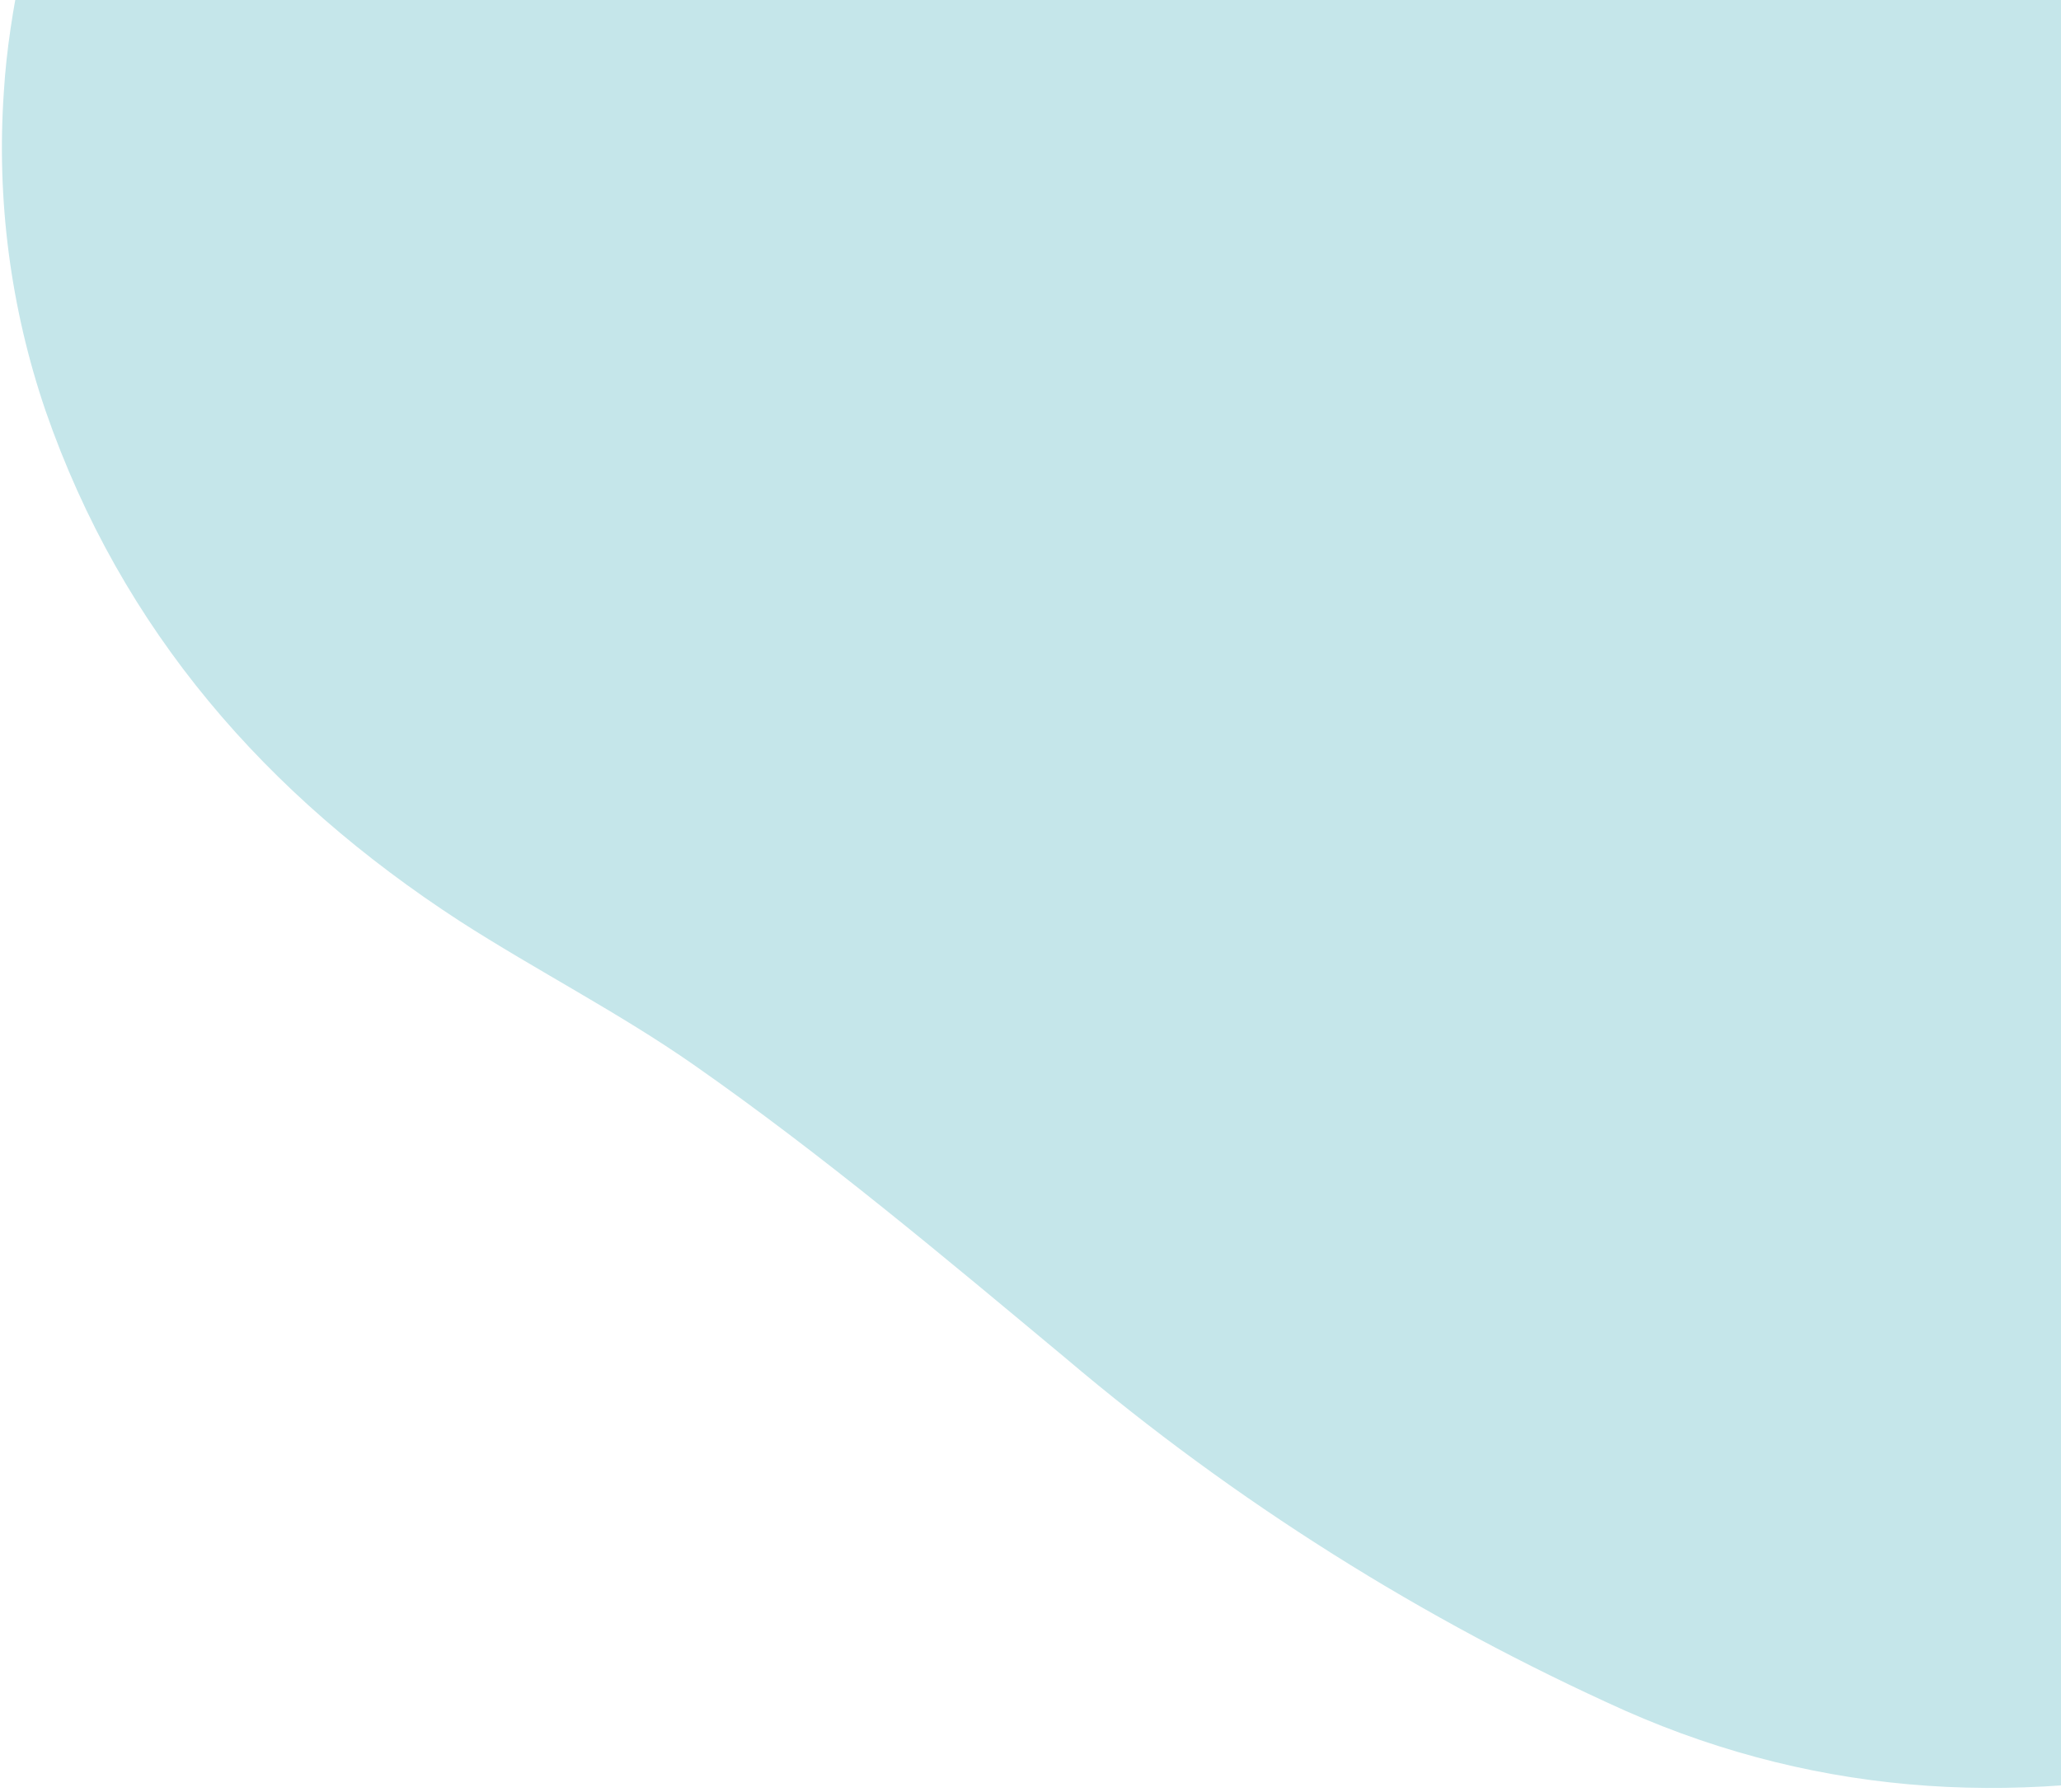 <svg width="192" height="167" viewBox="0 0 192 167" fill="none" xmlns="http://www.w3.org/2000/svg">
<path d="M55.874 -77.542C43.133 -71.022 31.381 -63.115 22.455 -51.837C13.734 -40.941 7.63 -28.228 4.606 -14.661C2.895 -6.971 0.841 0.643 0.361 8.519C-0.34 18.602 0.981 28.716 4.247 38.281C11.345 58.74 24.798 74.116 42.88 85.855C50.003 90.434 57.645 94.339 64.627 99.209C76.74 107.676 88.02 117.172 99.317 126.578C115.029 139.887 132.561 150.931 151.397 159.387C169.87 167.556 189.032 168.433 208.628 163.729C216.988 161.645 225.016 158.418 232.481 154.14C244.114 147.416 254.443 138.687 262.98 128.367C270.485 119.991 276.814 110.648 281.794 100.596C287.446 88.261 290.748 75.004 291.532 61.492C292.708 46.044 291.735 30.515 288.637 15.341C286.151 4.794 282.039 -5.306 276.446 -14.606C268.205 -28.516 257.927 -41.137 245.945 -52.057C237.977 -59.624 228.447 -65.044 218.799 -70.206C192.143 -84.577 162.438 -92.54 132.071 -93.464C117.677 -93.694 103.321 -91.847 89.454 -87.98C85.25 -86.901 80.943 -86.274 76.699 -85.357C74.867 -84.949 73.092 -84.426 71.34 -83.857C66.039 -82.122 60.87 -80.013 55.874 -77.542Z" fill="#C5E6EA"/>
</svg>

